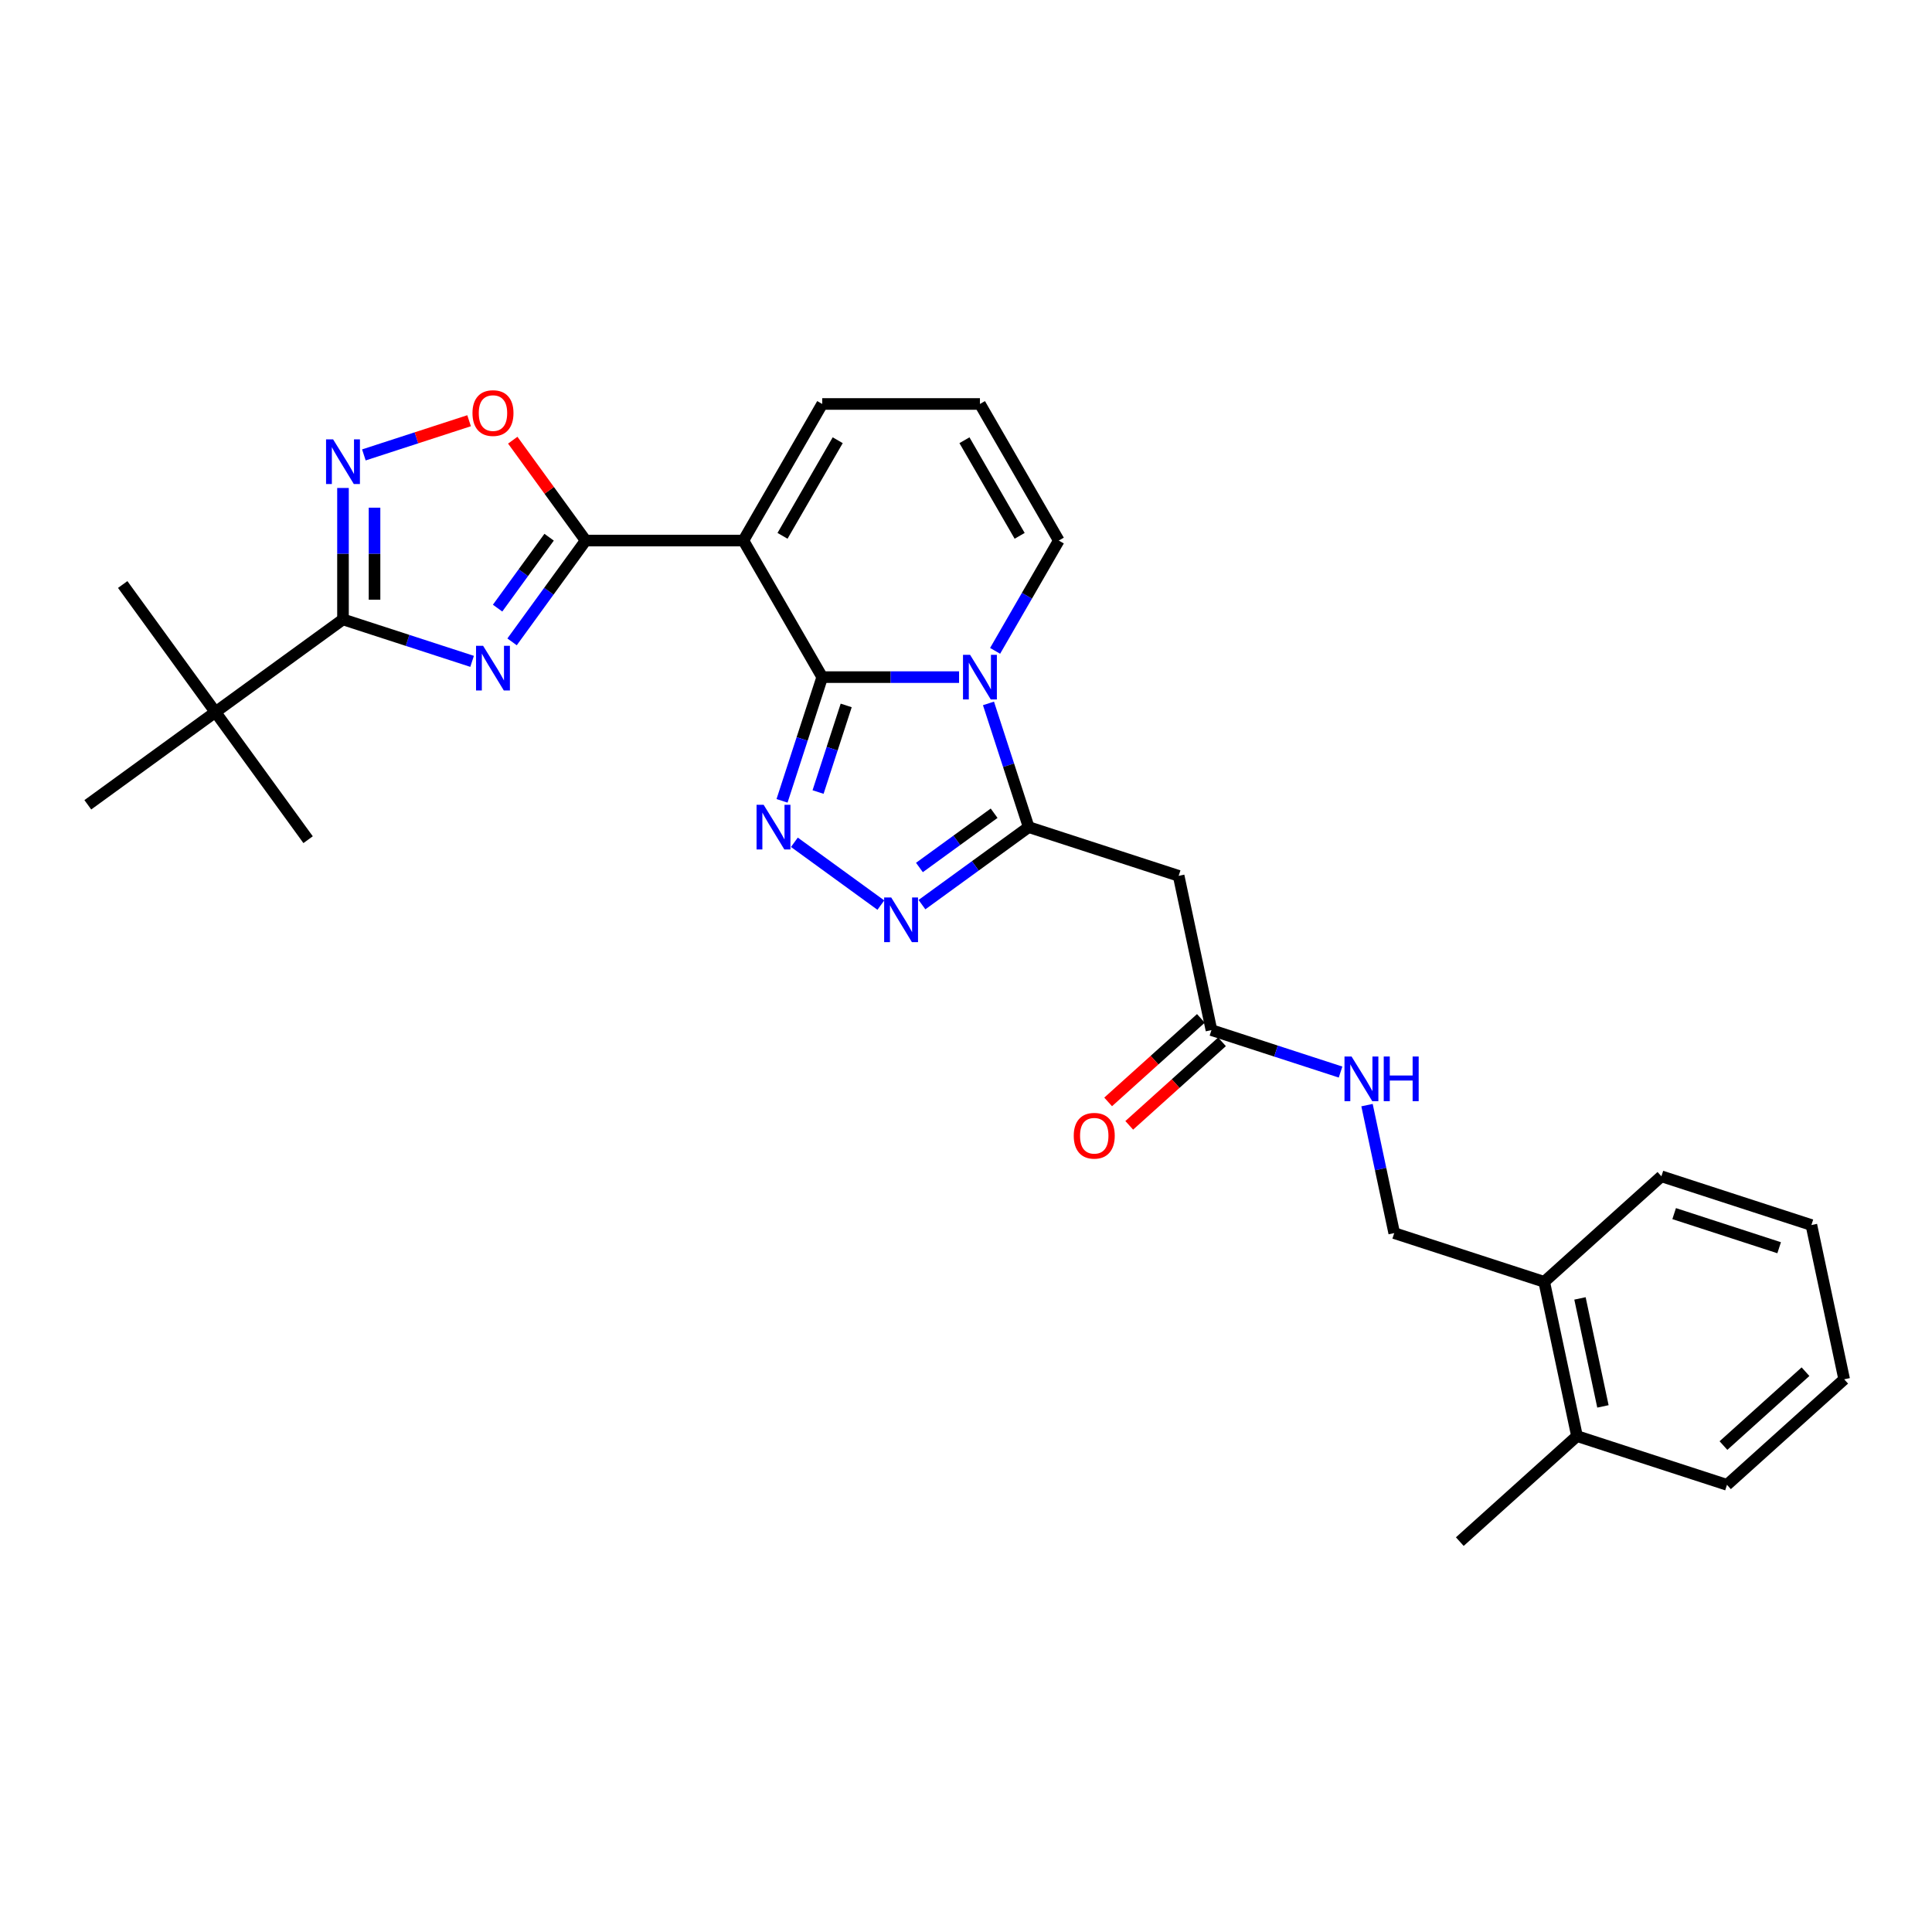<?xml version='1.0' encoding='iso-8859-1'?>
<svg version='1.1' baseProfile='full'
              xmlns='http://www.w3.org/2000/svg'
                      xmlns:rdkit='http://www.rdkit.org/xml'
                      xmlns:xlink='http://www.w3.org/1999/xlink'
                  xml:space='preserve'
width='1000px' height='1000px' viewBox='0 0 1000 1000'>
<!-- END OF HEADER -->
<rect style='opacity:1.0;fill:#FFFFFF;stroke:none' width='1000' height='1000' x='0' y='0'> </rect>
<path class='bond-0' d='M 425.586,350.48 L 460.996,350.48' style='fill:none;fill-rule:evenodd;stroke:#000000;stroke-width:6px;stroke-linecap:butt;stroke-linejoin:miter;stroke-opacity:1' />
<path class='bond-0' d='M 460.996,350.48 L 496.406,350.48' style='fill:none;fill-rule:evenodd;stroke:#0000FF;stroke-width:6px;stroke-linecap:butt;stroke-linejoin:miter;stroke-opacity:1' />
<path class='bond-1' d='M 425.586,350.48 L 384.772,279.789' style='fill:none;fill-rule:evenodd;stroke:#000000;stroke-width:6px;stroke-linecap:butt;stroke-linejoin:miter;stroke-opacity:1' />
<path class='bond-4' d='M 425.586,350.48 L 415.183,382.497' style='fill:none;fill-rule:evenodd;stroke:#000000;stroke-width:6px;stroke-linecap:butt;stroke-linejoin:miter;stroke-opacity:1' />
<path class='bond-4' d='M 415.183,382.497 L 404.78,414.514' style='fill:none;fill-rule:evenodd;stroke:#0000FF;stroke-width:6px;stroke-linecap:butt;stroke-linejoin:miter;stroke-opacity:1' />
<path class='bond-4' d='M 437.992,365.13 L 430.71,387.542' style='fill:none;fill-rule:evenodd;stroke:#000000;stroke-width:6px;stroke-linecap:butt;stroke-linejoin:miter;stroke-opacity:1' />
<path class='bond-4' d='M 430.71,387.542 L 423.428,409.954' style='fill:none;fill-rule:evenodd;stroke:#0000FF;stroke-width:6px;stroke-linecap:butt;stroke-linejoin:miter;stroke-opacity:1' />
<path class='bond-5' d='M 511.633,364.08 L 522.036,396.096' style='fill:none;fill-rule:evenodd;stroke:#0000FF;stroke-width:6px;stroke-linecap:butt;stroke-linejoin:miter;stroke-opacity:1' />
<path class='bond-5' d='M 522.036,396.096 L 532.438,428.113' style='fill:none;fill-rule:evenodd;stroke:#000000;stroke-width:6px;stroke-linecap:butt;stroke-linejoin:miter;stroke-opacity:1' />
<path class='bond-12' d='M 515.066,336.881 L 531.547,308.335' style='fill:none;fill-rule:evenodd;stroke:#0000FF;stroke-width:6px;stroke-linecap:butt;stroke-linejoin:miter;stroke-opacity:1' />
<path class='bond-12' d='M 531.547,308.335 L 548.028,279.789' style='fill:none;fill-rule:evenodd;stroke:#000000;stroke-width:6px;stroke-linecap:butt;stroke-linejoin:miter;stroke-opacity:1' />
<path class='bond-3' d='M 384.772,279.789 L 303.144,279.789' style='fill:none;fill-rule:evenodd;stroke:#000000;stroke-width:6px;stroke-linecap:butt;stroke-linejoin:miter;stroke-opacity:1' />
<path class='bond-13' d='M 384.772,279.789 L 425.586,209.097' style='fill:none;fill-rule:evenodd;stroke:#000000;stroke-width:6px;stroke-linecap:butt;stroke-linejoin:miter;stroke-opacity:1' />
<path class='bond-13' d='M 405.032,277.348 L 433.602,227.863' style='fill:none;fill-rule:evenodd;stroke:#000000;stroke-width:6px;stroke-linecap:butt;stroke-linejoin:miter;stroke-opacity:1' />
<path class='bond-2' d='M 265.045,332.228 L 284.094,306.008' style='fill:none;fill-rule:evenodd;stroke:#0000FF;stroke-width:6px;stroke-linecap:butt;stroke-linejoin:miter;stroke-opacity:1' />
<path class='bond-2' d='M 284.094,306.008 L 303.144,279.789' style='fill:none;fill-rule:evenodd;stroke:#000000;stroke-width:6px;stroke-linecap:butt;stroke-linejoin:miter;stroke-opacity:1' />
<path class='bond-2' d='M 257.552,314.766 L 270.887,296.412' style='fill:none;fill-rule:evenodd;stroke:#0000FF;stroke-width:6px;stroke-linecap:butt;stroke-linejoin:miter;stroke-opacity:1' />
<path class='bond-2' d='M 270.887,296.412 L 284.221,278.058' style='fill:none;fill-rule:evenodd;stroke:#000000;stroke-width:6px;stroke-linecap:butt;stroke-linejoin:miter;stroke-opacity:1' />
<path class='bond-7' d='M 244.357,342.315 L 210.944,331.459' style='fill:none;fill-rule:evenodd;stroke:#0000FF;stroke-width:6px;stroke-linecap:butt;stroke-linejoin:miter;stroke-opacity:1' />
<path class='bond-7' d='M 210.944,331.459 L 177.531,320.603' style='fill:none;fill-rule:evenodd;stroke:#000000;stroke-width:6px;stroke-linecap:butt;stroke-linejoin:miter;stroke-opacity:1' />
<path class='bond-9' d='M 303.144,279.789 L 284.272,253.814' style='fill:none;fill-rule:evenodd;stroke:#000000;stroke-width:6px;stroke-linecap:butt;stroke-linejoin:miter;stroke-opacity:1' />
<path class='bond-9' d='M 284.272,253.814 L 265.401,227.839' style='fill:none;fill-rule:evenodd;stroke:#FF0000;stroke-width:6px;stroke-linecap:butt;stroke-linejoin:miter;stroke-opacity:1' />
<path class='bond-6' d='M 411.169,435.965 L 455.926,468.483' style='fill:none;fill-rule:evenodd;stroke:#0000FF;stroke-width:6px;stroke-linecap:butt;stroke-linejoin:miter;stroke-opacity:1' />
<path class='bond-10' d='M 532.438,428.113 L 610.071,453.338' style='fill:none;fill-rule:evenodd;stroke:#000000;stroke-width:6px;stroke-linecap:butt;stroke-linejoin:miter;stroke-opacity:1' />
<path class='bond-29' d='M 532.438,428.113 L 504.823,448.177' style='fill:none;fill-rule:evenodd;stroke:#000000;stroke-width:6px;stroke-linecap:butt;stroke-linejoin:miter;stroke-opacity:1' />
<path class='bond-29' d='M 504.823,448.177 L 477.208,468.241' style='fill:none;fill-rule:evenodd;stroke:#0000FF;stroke-width:6px;stroke-linecap:butt;stroke-linejoin:miter;stroke-opacity:1' />
<path class='bond-29' d='M 514.558,420.925 L 495.227,434.969' style='fill:none;fill-rule:evenodd;stroke:#000000;stroke-width:6px;stroke-linecap:butt;stroke-linejoin:miter;stroke-opacity:1' />
<path class='bond-29' d='M 495.227,434.969 L 475.896,449.014' style='fill:none;fill-rule:evenodd;stroke:#0000FF;stroke-width:6px;stroke-linecap:butt;stroke-linejoin:miter;stroke-opacity:1' />
<path class='bond-14' d='M 177.531,320.603 L 111.493,368.582' style='fill:none;fill-rule:evenodd;stroke:#000000;stroke-width:6px;stroke-linecap:butt;stroke-linejoin:miter;stroke-opacity:1' />
<path class='bond-31' d='M 177.531,320.603 L 177.531,286.588' style='fill:none;fill-rule:evenodd;stroke:#000000;stroke-width:6px;stroke-linecap:butt;stroke-linejoin:miter;stroke-opacity:1' />
<path class='bond-31' d='M 177.531,286.588 L 177.531,252.574' style='fill:none;fill-rule:evenodd;stroke:#0000FF;stroke-width:6px;stroke-linecap:butt;stroke-linejoin:miter;stroke-opacity:1' />
<path class='bond-31' d='M 193.857,310.398 L 193.857,286.588' style='fill:none;fill-rule:evenodd;stroke:#000000;stroke-width:6px;stroke-linecap:butt;stroke-linejoin:miter;stroke-opacity:1' />
<path class='bond-31' d='M 193.857,286.588 L 193.857,262.778' style='fill:none;fill-rule:evenodd;stroke:#0000FF;stroke-width:6px;stroke-linecap:butt;stroke-linejoin:miter;stroke-opacity:1' />
<path class='bond-8' d='M 188.339,235.463 L 215.567,226.616' style='fill:none;fill-rule:evenodd;stroke:#0000FF;stroke-width:6px;stroke-linecap:butt;stroke-linejoin:miter;stroke-opacity:1' />
<path class='bond-8' d='M 215.567,226.616 L 242.796,217.769' style='fill:none;fill-rule:evenodd;stroke:#FF0000;stroke-width:6px;stroke-linecap:butt;stroke-linejoin:miter;stroke-opacity:1' />
<path class='bond-11' d='M 610.071,453.338 L 627.043,533.182' style='fill:none;fill-rule:evenodd;stroke:#000000;stroke-width:6px;stroke-linecap:butt;stroke-linejoin:miter;stroke-opacity:1' />
<path class='bond-16' d='M 627.043,533.182 L 660.455,544.038' style='fill:none;fill-rule:evenodd;stroke:#000000;stroke-width:6px;stroke-linecap:butt;stroke-linejoin:miter;stroke-opacity:1' />
<path class='bond-16' d='M 660.455,544.038 L 693.868,554.895' style='fill:none;fill-rule:evenodd;stroke:#0000FF;stroke-width:6px;stroke-linecap:butt;stroke-linejoin:miter;stroke-opacity:1' />
<path class='bond-18' d='M 621.581,527.116 L 597.576,548.73' style='fill:none;fill-rule:evenodd;stroke:#000000;stroke-width:6px;stroke-linecap:butt;stroke-linejoin:miter;stroke-opacity:1' />
<path class='bond-18' d='M 597.576,548.73 L 573.572,570.343' style='fill:none;fill-rule:evenodd;stroke:#FF0000;stroke-width:6px;stroke-linecap:butt;stroke-linejoin:miter;stroke-opacity:1' />
<path class='bond-18' d='M 632.505,539.248 L 608.5,560.862' style='fill:none;fill-rule:evenodd;stroke:#000000;stroke-width:6px;stroke-linecap:butt;stroke-linejoin:miter;stroke-opacity:1' />
<path class='bond-18' d='M 608.5,560.862 L 584.496,582.476' style='fill:none;fill-rule:evenodd;stroke:#FF0000;stroke-width:6px;stroke-linecap:butt;stroke-linejoin:miter;stroke-opacity:1' />
<path class='bond-30' d='M 548.028,279.789 L 507.214,209.097' style='fill:none;fill-rule:evenodd;stroke:#000000;stroke-width:6px;stroke-linecap:butt;stroke-linejoin:miter;stroke-opacity:1' />
<path class='bond-30' d='M 527.768,277.348 L 499.198,227.863' style='fill:none;fill-rule:evenodd;stroke:#000000;stroke-width:6px;stroke-linecap:butt;stroke-linejoin:miter;stroke-opacity:1' />
<path class='bond-15' d='M 425.586,209.097 L 507.214,209.097' style='fill:none;fill-rule:evenodd;stroke:#000000;stroke-width:6px;stroke-linecap:butt;stroke-linejoin:miter;stroke-opacity:1' />
<path class='bond-21' d='M 111.493,368.582 L 63.513,302.544' style='fill:none;fill-rule:evenodd;stroke:#000000;stroke-width:6px;stroke-linecap:butt;stroke-linejoin:miter;stroke-opacity:1' />
<path class='bond-22' d='M 111.493,368.582 L 159.473,434.621' style='fill:none;fill-rule:evenodd;stroke:#000000;stroke-width:6px;stroke-linecap:butt;stroke-linejoin:miter;stroke-opacity:1' />
<path class='bond-23' d='M 111.493,368.582 L 45.455,416.562' style='fill:none;fill-rule:evenodd;stroke:#000000;stroke-width:6px;stroke-linecap:butt;stroke-linejoin:miter;stroke-opacity:1' />
<path class='bond-19' d='M 707.566,572.006 L 714.607,605.128' style='fill:none;fill-rule:evenodd;stroke:#0000FF;stroke-width:6px;stroke-linecap:butt;stroke-linejoin:miter;stroke-opacity:1' />
<path class='bond-19' d='M 714.607,605.128 L 721.647,638.251' style='fill:none;fill-rule:evenodd;stroke:#000000;stroke-width:6px;stroke-linecap:butt;stroke-linejoin:miter;stroke-opacity:1' />
<path class='bond-17' d='M 799.28,663.475 L 721.647,638.251' style='fill:none;fill-rule:evenodd;stroke:#000000;stroke-width:6px;stroke-linecap:butt;stroke-linejoin:miter;stroke-opacity:1' />
<path class='bond-20' d='M 799.28,663.475 L 816.251,743.319' style='fill:none;fill-rule:evenodd;stroke:#000000;stroke-width:6px;stroke-linecap:butt;stroke-linejoin:miter;stroke-opacity:1' />
<path class='bond-20' d='M 817.794,672.057 L 829.674,727.948' style='fill:none;fill-rule:evenodd;stroke:#000000;stroke-width:6px;stroke-linecap:butt;stroke-linejoin:miter;stroke-opacity:1' />
<path class='bond-24' d='M 799.28,663.475 L 859.941,608.855' style='fill:none;fill-rule:evenodd;stroke:#000000;stroke-width:6px;stroke-linecap:butt;stroke-linejoin:miter;stroke-opacity:1' />
<path class='bond-25' d='M 816.251,743.319 L 755.59,797.939' style='fill:none;fill-rule:evenodd;stroke:#000000;stroke-width:6px;stroke-linecap:butt;stroke-linejoin:miter;stroke-opacity:1' />
<path class='bond-26' d='M 816.251,743.319 L 893.884,768.544' style='fill:none;fill-rule:evenodd;stroke:#000000;stroke-width:6px;stroke-linecap:butt;stroke-linejoin:miter;stroke-opacity:1' />
<path class='bond-28' d='M 859.941,608.855 L 937.574,634.08' style='fill:none;fill-rule:evenodd;stroke:#000000;stroke-width:6px;stroke-linecap:butt;stroke-linejoin:miter;stroke-opacity:1' />
<path class='bond-28' d='M 866.541,628.165 L 920.884,645.823' style='fill:none;fill-rule:evenodd;stroke:#000000;stroke-width:6px;stroke-linecap:butt;stroke-linejoin:miter;stroke-opacity:1' />
<path class='bond-32' d='M 893.884,768.544 L 954.545,713.924' style='fill:none;fill-rule:evenodd;stroke:#000000;stroke-width:6px;stroke-linecap:butt;stroke-linejoin:miter;stroke-opacity:1' />
<path class='bond-32' d='M 892.059,748.218 L 934.522,709.985' style='fill:none;fill-rule:evenodd;stroke:#000000;stroke-width:6px;stroke-linecap:butt;stroke-linejoin:miter;stroke-opacity:1' />
<path class='bond-27' d='M 954.545,713.924 L 937.574,634.08' style='fill:none;fill-rule:evenodd;stroke:#000000;stroke-width:6px;stroke-linecap:butt;stroke-linejoin:miter;stroke-opacity:1' />
<path  class='atom-1' d='M 502.104 338.922
L 509.679 351.166
Q 510.43 352.374, 511.638 354.562
Q 512.846 356.749, 512.912 356.88
L 512.912 338.922
L 515.981 338.922
L 515.981 362.039
L 512.814 362.039
L 504.684 348.652
Q 503.737 347.085, 502.724 345.289
Q 501.745 343.493, 501.451 342.938
L 501.451 362.039
L 498.447 362.039
L 498.447 338.922
L 502.104 338.922
' fill='#0000FF'/>
<path  class='atom-3' d='M 250.054 334.268
L 257.629 346.513
Q 258.38 347.721, 259.588 349.908
Q 260.797 352.096, 260.862 352.227
L 260.862 334.268
L 263.931 334.268
L 263.931 357.385
L 260.764 357.385
L 252.634 343.998
Q 251.687 342.431, 250.675 340.635
Q 249.695 338.84, 249.401 338.285
L 249.401 357.385
L 246.397 357.385
L 246.397 334.268
L 250.054 334.268
' fill='#0000FF'/>
<path  class='atom-5' d='M 395.252 416.555
L 402.827 428.799
Q 403.578 430.007, 404.786 432.195
Q 405.994 434.382, 406.059 434.513
L 406.059 416.555
L 409.128 416.555
L 409.128 439.672
L 405.961 439.672
L 397.831 426.285
Q 396.884 424.718, 395.872 422.922
Q 394.892 421.126, 394.599 420.571
L 394.599 439.672
L 391.595 439.672
L 391.595 416.555
L 395.252 416.555
' fill='#0000FF'/>
<path  class='atom-7' d='M 461.29 464.534
L 468.865 476.779
Q 469.616 477.987, 470.824 480.174
Q 472.032 482.362, 472.098 482.493
L 472.098 464.534
L 475.167 464.534
L 475.167 487.652
L 472 487.652
L 463.87 474.265
Q 462.923 472.697, 461.91 470.901
Q 460.931 469.106, 460.637 468.551
L 460.637 487.652
L 457.633 487.652
L 457.633 464.534
L 461.29 464.534
' fill='#0000FF'/>
<path  class='atom-9' d='M 172.422 227.416
L 179.997 239.66
Q 180.748 240.868, 181.956 243.056
Q 183.164 245.244, 183.229 245.374
L 183.229 227.416
L 186.298 227.416
L 186.298 250.533
L 183.131 250.533
L 175.001 237.146
Q 174.054 235.579, 173.042 233.783
Q 172.062 231.987, 171.768 231.432
L 171.768 250.533
L 168.765 250.533
L 168.765 227.416
L 172.422 227.416
' fill='#0000FF'/>
<path  class='atom-10' d='M 244.553 213.815
Q 244.553 208.265, 247.295 205.163
Q 250.038 202.061, 255.164 202.061
Q 260.29 202.061, 263.033 205.163
Q 265.776 208.265, 265.776 213.815
Q 265.776 219.431, 263.001 222.631
Q 260.225 225.798, 255.164 225.798
Q 250.071 225.798, 247.295 222.631
Q 244.553 219.464, 244.553 213.815
M 255.164 223.186
Q 258.691 223.186, 260.584 220.835
Q 262.511 218.452, 262.511 213.815
Q 262.511 209.277, 260.584 206.991
Q 258.691 204.673, 255.164 204.673
Q 251.638 204.673, 249.712 206.959
Q 247.818 209.244, 247.818 213.815
Q 247.818 218.484, 249.712 220.835
Q 251.638 223.186, 255.164 223.186
' fill='#FF0000'/>
<path  class='atom-17' d='M 699.566 546.848
L 707.141 559.092
Q 707.892 560.3, 709.1 562.488
Q 710.308 564.675, 710.373 564.806
L 710.373 546.848
L 713.442 546.848
L 713.442 569.965
L 710.275 569.965
L 702.145 556.578
Q 701.198 555.011, 700.186 553.215
Q 699.206 551.419, 698.913 550.864
L 698.913 569.965
L 695.909 569.965
L 695.909 546.848
L 699.566 546.848
' fill='#0000FF'/>
<path  class='atom-17' d='M 716.218 546.848
L 719.352 546.848
L 719.352 556.676
L 731.172 556.676
L 731.172 546.848
L 734.306 546.848
L 734.306 569.965
L 731.172 569.965
L 731.172 559.288
L 719.352 559.288
L 719.352 569.965
L 716.218 569.965
L 716.218 546.848
' fill='#0000FF'/>
<path  class='atom-19' d='M 555.77 587.867
Q 555.77 582.316, 558.512 579.214
Q 561.255 576.113, 566.381 576.113
Q 571.507 576.113, 574.25 579.214
Q 576.993 582.316, 576.993 587.867
Q 576.993 593.483, 574.218 596.683
Q 571.442 599.85, 566.381 599.85
Q 561.288 599.85, 558.512 596.683
Q 555.77 593.516, 555.77 587.867
M 566.381 597.238
Q 569.908 597.238, 571.801 594.887
Q 573.728 592.503, 573.728 587.867
Q 573.728 583.329, 571.801 581.043
Q 569.908 578.725, 566.381 578.725
Q 562.855 578.725, 560.929 581.01
Q 559.035 583.296, 559.035 587.867
Q 559.035 592.536, 560.929 594.887
Q 562.855 597.238, 566.381 597.238
' fill='#FF0000'/>
</svg>
